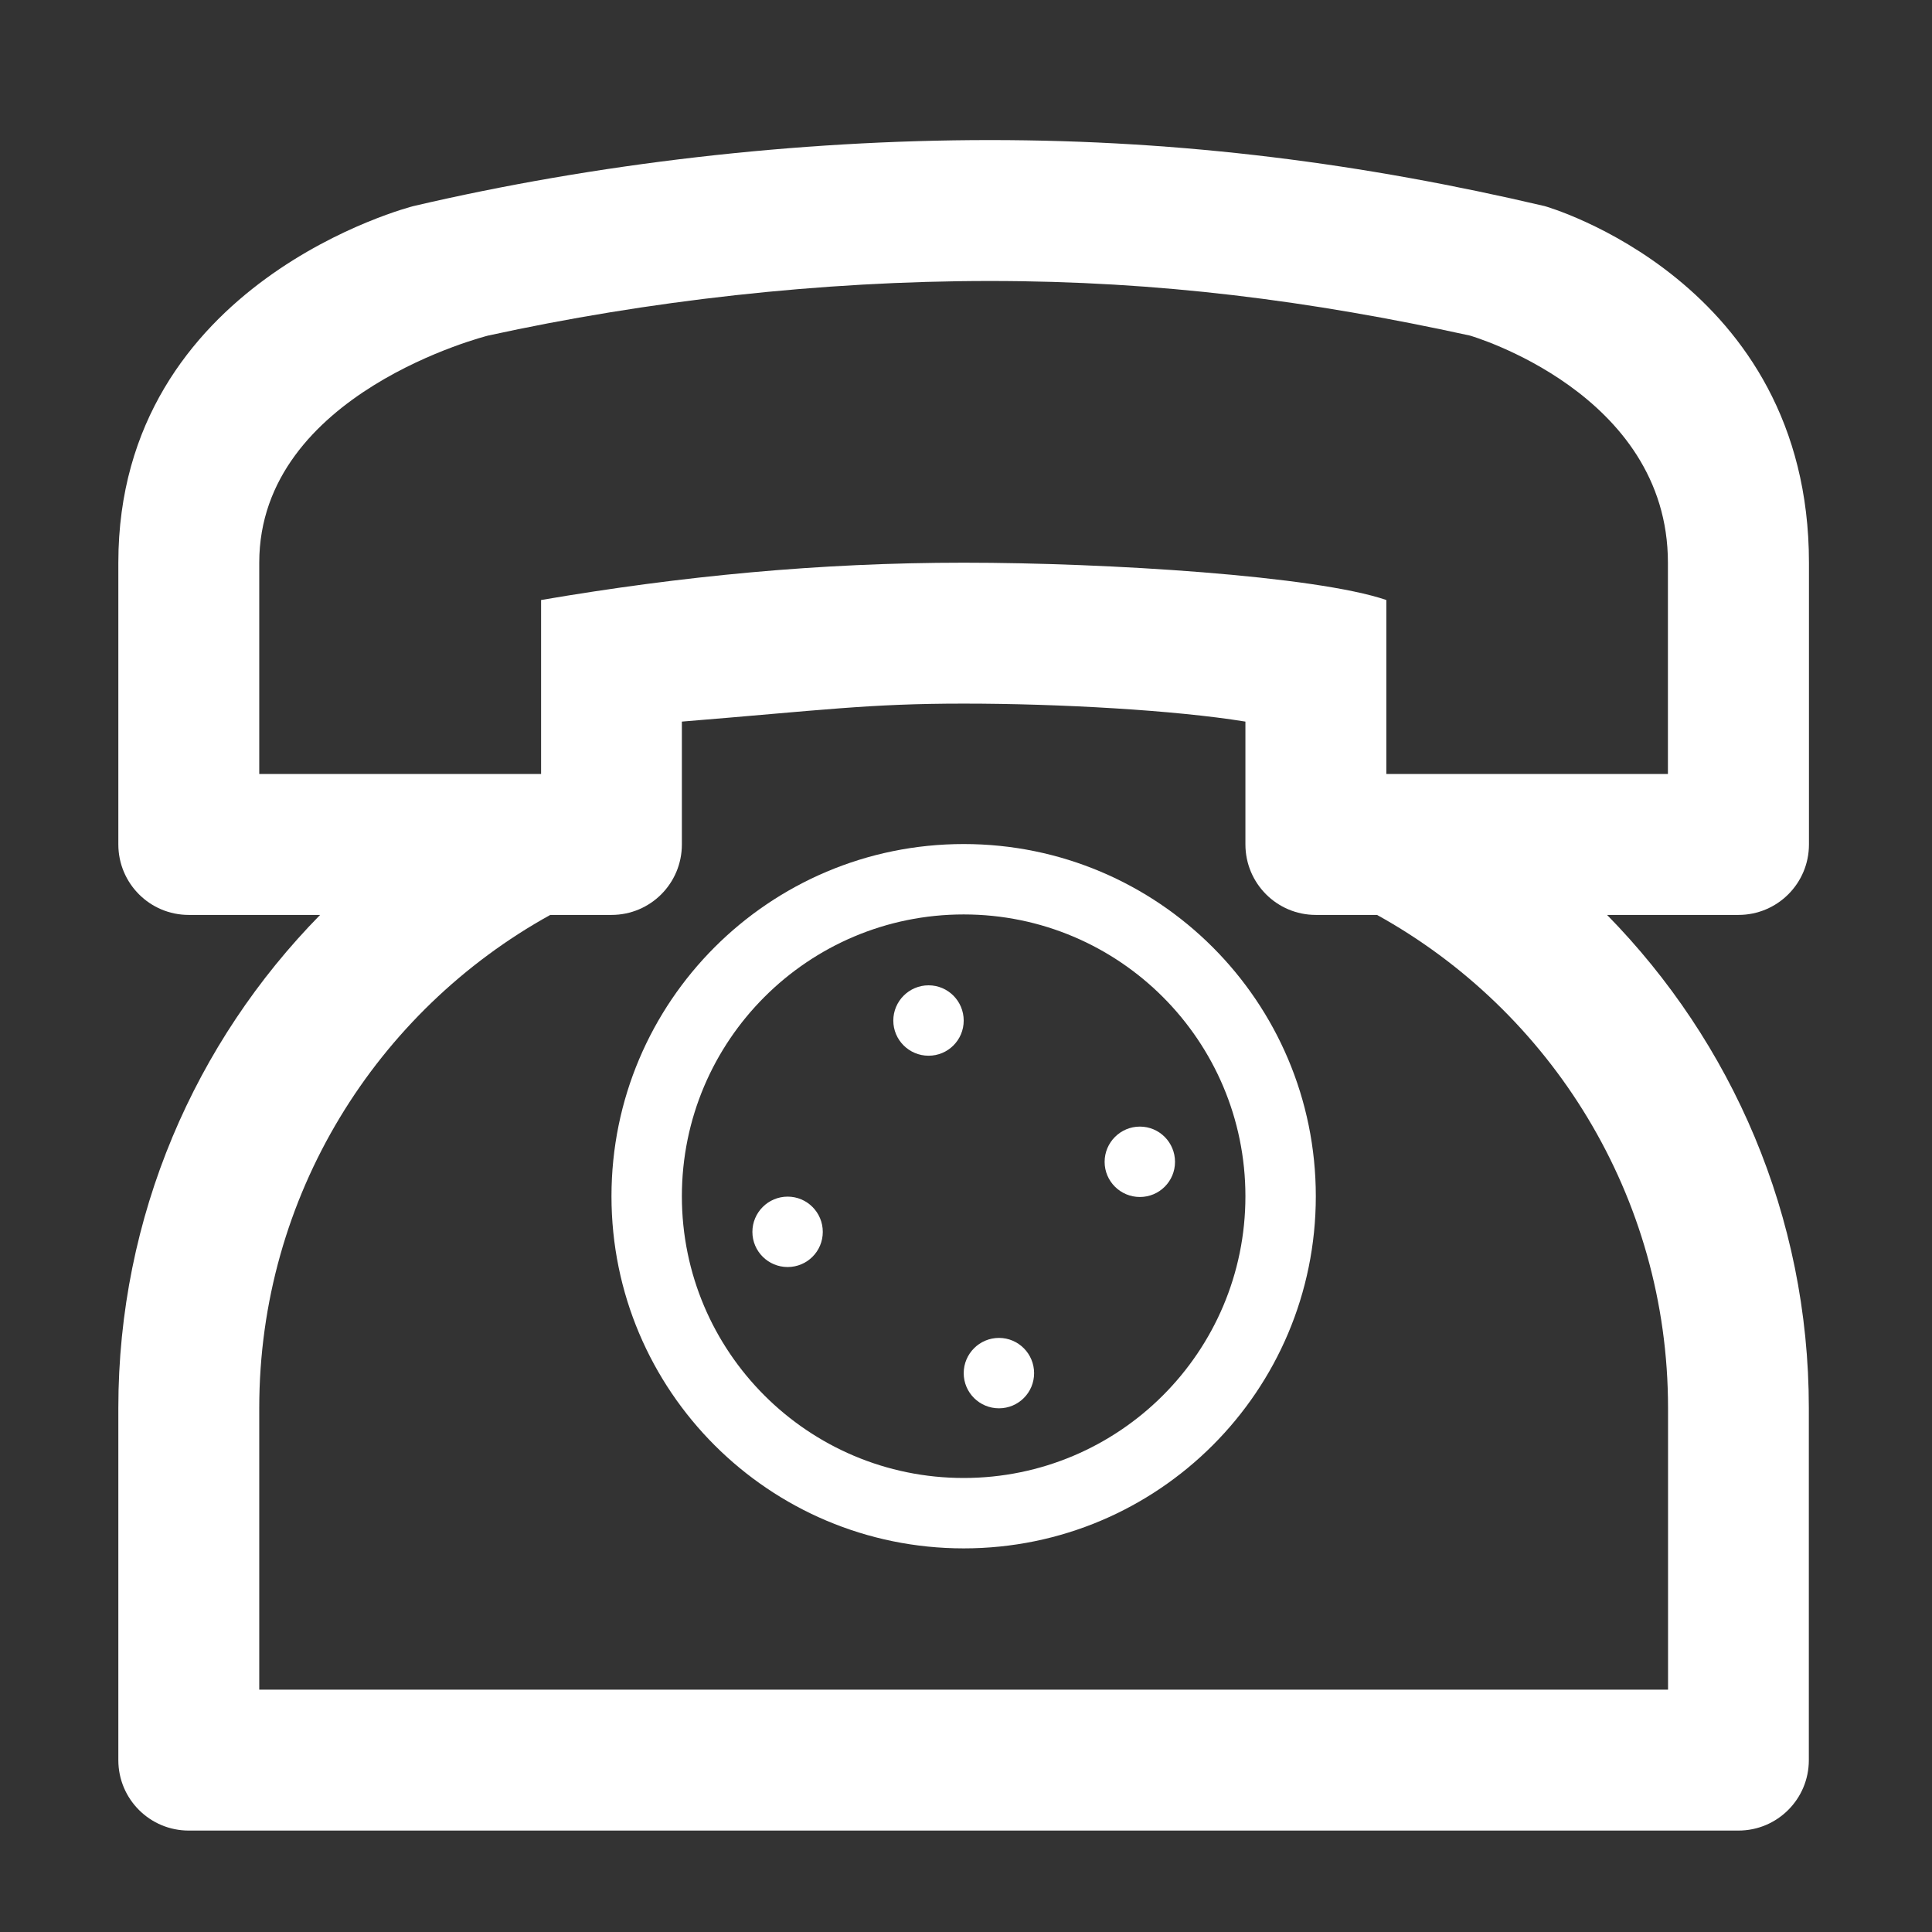 <svg width="16" height="16" viewBox="0 0 16 16" version="1.1" xmlns="http://www.w3.org/2000/svg" xmlns:xlink="http://www.w3.org/1999/xlink">
<rect x="0" y="0" width="16" height="16" fill="#333333" stroke="none"/>
<title>Group</title>
<desc>Created using Figma</desc>
<g id="Canvas" transform="translate(-719 -1400)">
<clipPath id="clip-0" clip-rule="evenodd">
<path d="M 719.98 1400.73L 734.98 1400.73L 734.98 1415.73L 719.98 1415.73L 719.98 1400.73Z" fill="#FFFFFF"/>
</clipPath>
<g id="Group" clip-path="url(#clip-0)">
<g id="Vector">
<use xlink:href="#path0_fill" transform="translate(719.98 1401.16)" fill="#FFFFFF"/>
</g>
<g id="Vector">
<use xlink:href="#path1_fill" transform="translate(724.064 1406.99)" fill="#FFFFFF"/>
</g>
<g id="Vector">
<use xlink:href="#path2_fill" transform="translate(726.398 1408.16)" fill="#FFFFFF"/>
</g>
<g id="Vector">
<use xlink:href="#path2_fill" transform="translate(726.981 1411.08)" fill="#FFFFFF"/>
</g>
<g id="Vector">
<use xlink:href="#path2_fill" transform="translate(728.148 1409.33)" fill="#FFFFFF"/>
</g>
<g id="Vector">
<use xlink:href="#path2_fill" transform="translate(725.231 1409.91)" fill="#FFFFFF"/>
</g>
</g>
</g>
<defs>
<path id="path0_fill" d="M 14.001 5.833L 14.001 3.5C 14.001 1.163 11.813 0.547 11.813 0.547C 10.313 0.195 8.825 0 7.218 0C 5.61 0 3.943 0.196 2.443 0.547C 2.443 0.547 1.36719e-05 1.163 1.36719e-05 3.5L 1.36719e-05 5.833C 1.36719e-05 6.156 0.261 6.417 0.583 6.417L 1.671 6.417C 0.638 7.469 1.36719e-05 8.909 1.36719e-05 10.5L 1.36719e-05 13.417C 1.36719e-05 13.739 0.261 14 0.583 14L 13.417 14C 13.739 14 14 13.739 14 13.417L 14 10.5C 14 8.909 13.361 7.469 12.329 6.417L 13.417 6.417C 13.74 6.417 14.001 6.156 14.001 5.833ZM 12.834 10.5L 12.834 12.833L 1.167 12.833L 1.167 10.5C 1.167 8.742 2.14 7.212 3.577 6.417L 4.084 6.417C 4.407 6.417 4.667 6.156 4.667 5.833L 4.667 4.816C 5.834 4.721 6.21 4.667 7.001 4.667C 7.792 4.667 8.751 4.721 9.334 4.816L 9.334 5.833C 9.334 6.156 9.595 6.417 9.917 6.417L 10.424 6.417C 11.861 7.212 12.834 8.742 12.834 10.5ZM 12.834 5.25L 10.501 5.25L 10.501 3.809C 9.917 3.609 8.195 3.5 7.001 3.5C 5.806 3.5 4.667 3.61 3.501 3.809L 3.501 5.25L 1.167 5.25L 1.167 3.5C 1.167 2.091 3.063 1.619 3.063 1.619C 4.38 1.331 5.814 1.167 7.218 1.167C 8.621 1.167 9.876 1.331 11.193 1.619C 11.193 1.619 12.833 2.091 12.833 3.5L 12.833 5.25L 12.834 5.25Z"/>
<path id="path1_fill" d="M 2.917 0C 1.306 0 0 1.306 0 2.917C 0 4.528 1.306 5.833 2.917 5.833C 4.528 5.833 5.833 4.528 5.833 2.917C 5.833 1.306 4.528 0 2.917 0ZM 2.917 5.25C 1.628 5.25 0.583 4.205 0.583 2.917C 0.583 1.628 1.628 0.583 2.917 0.583C 4.205 0.583 5.25 1.628 5.25 2.917C 5.25 4.205 4.205 5.25 2.917 5.25Z"/>
<path id="path2_fill" d="M 0.292 0.583C 0.453 0.583 0.583 0.453 0.583 0.292C 0.583 0.131 0.453 0 0.292 0C 0.131 0 0 0.131 0 0.292C 0 0.453 0.131 0.583 0.292 0.583Z"/>
</defs>
</svg>
